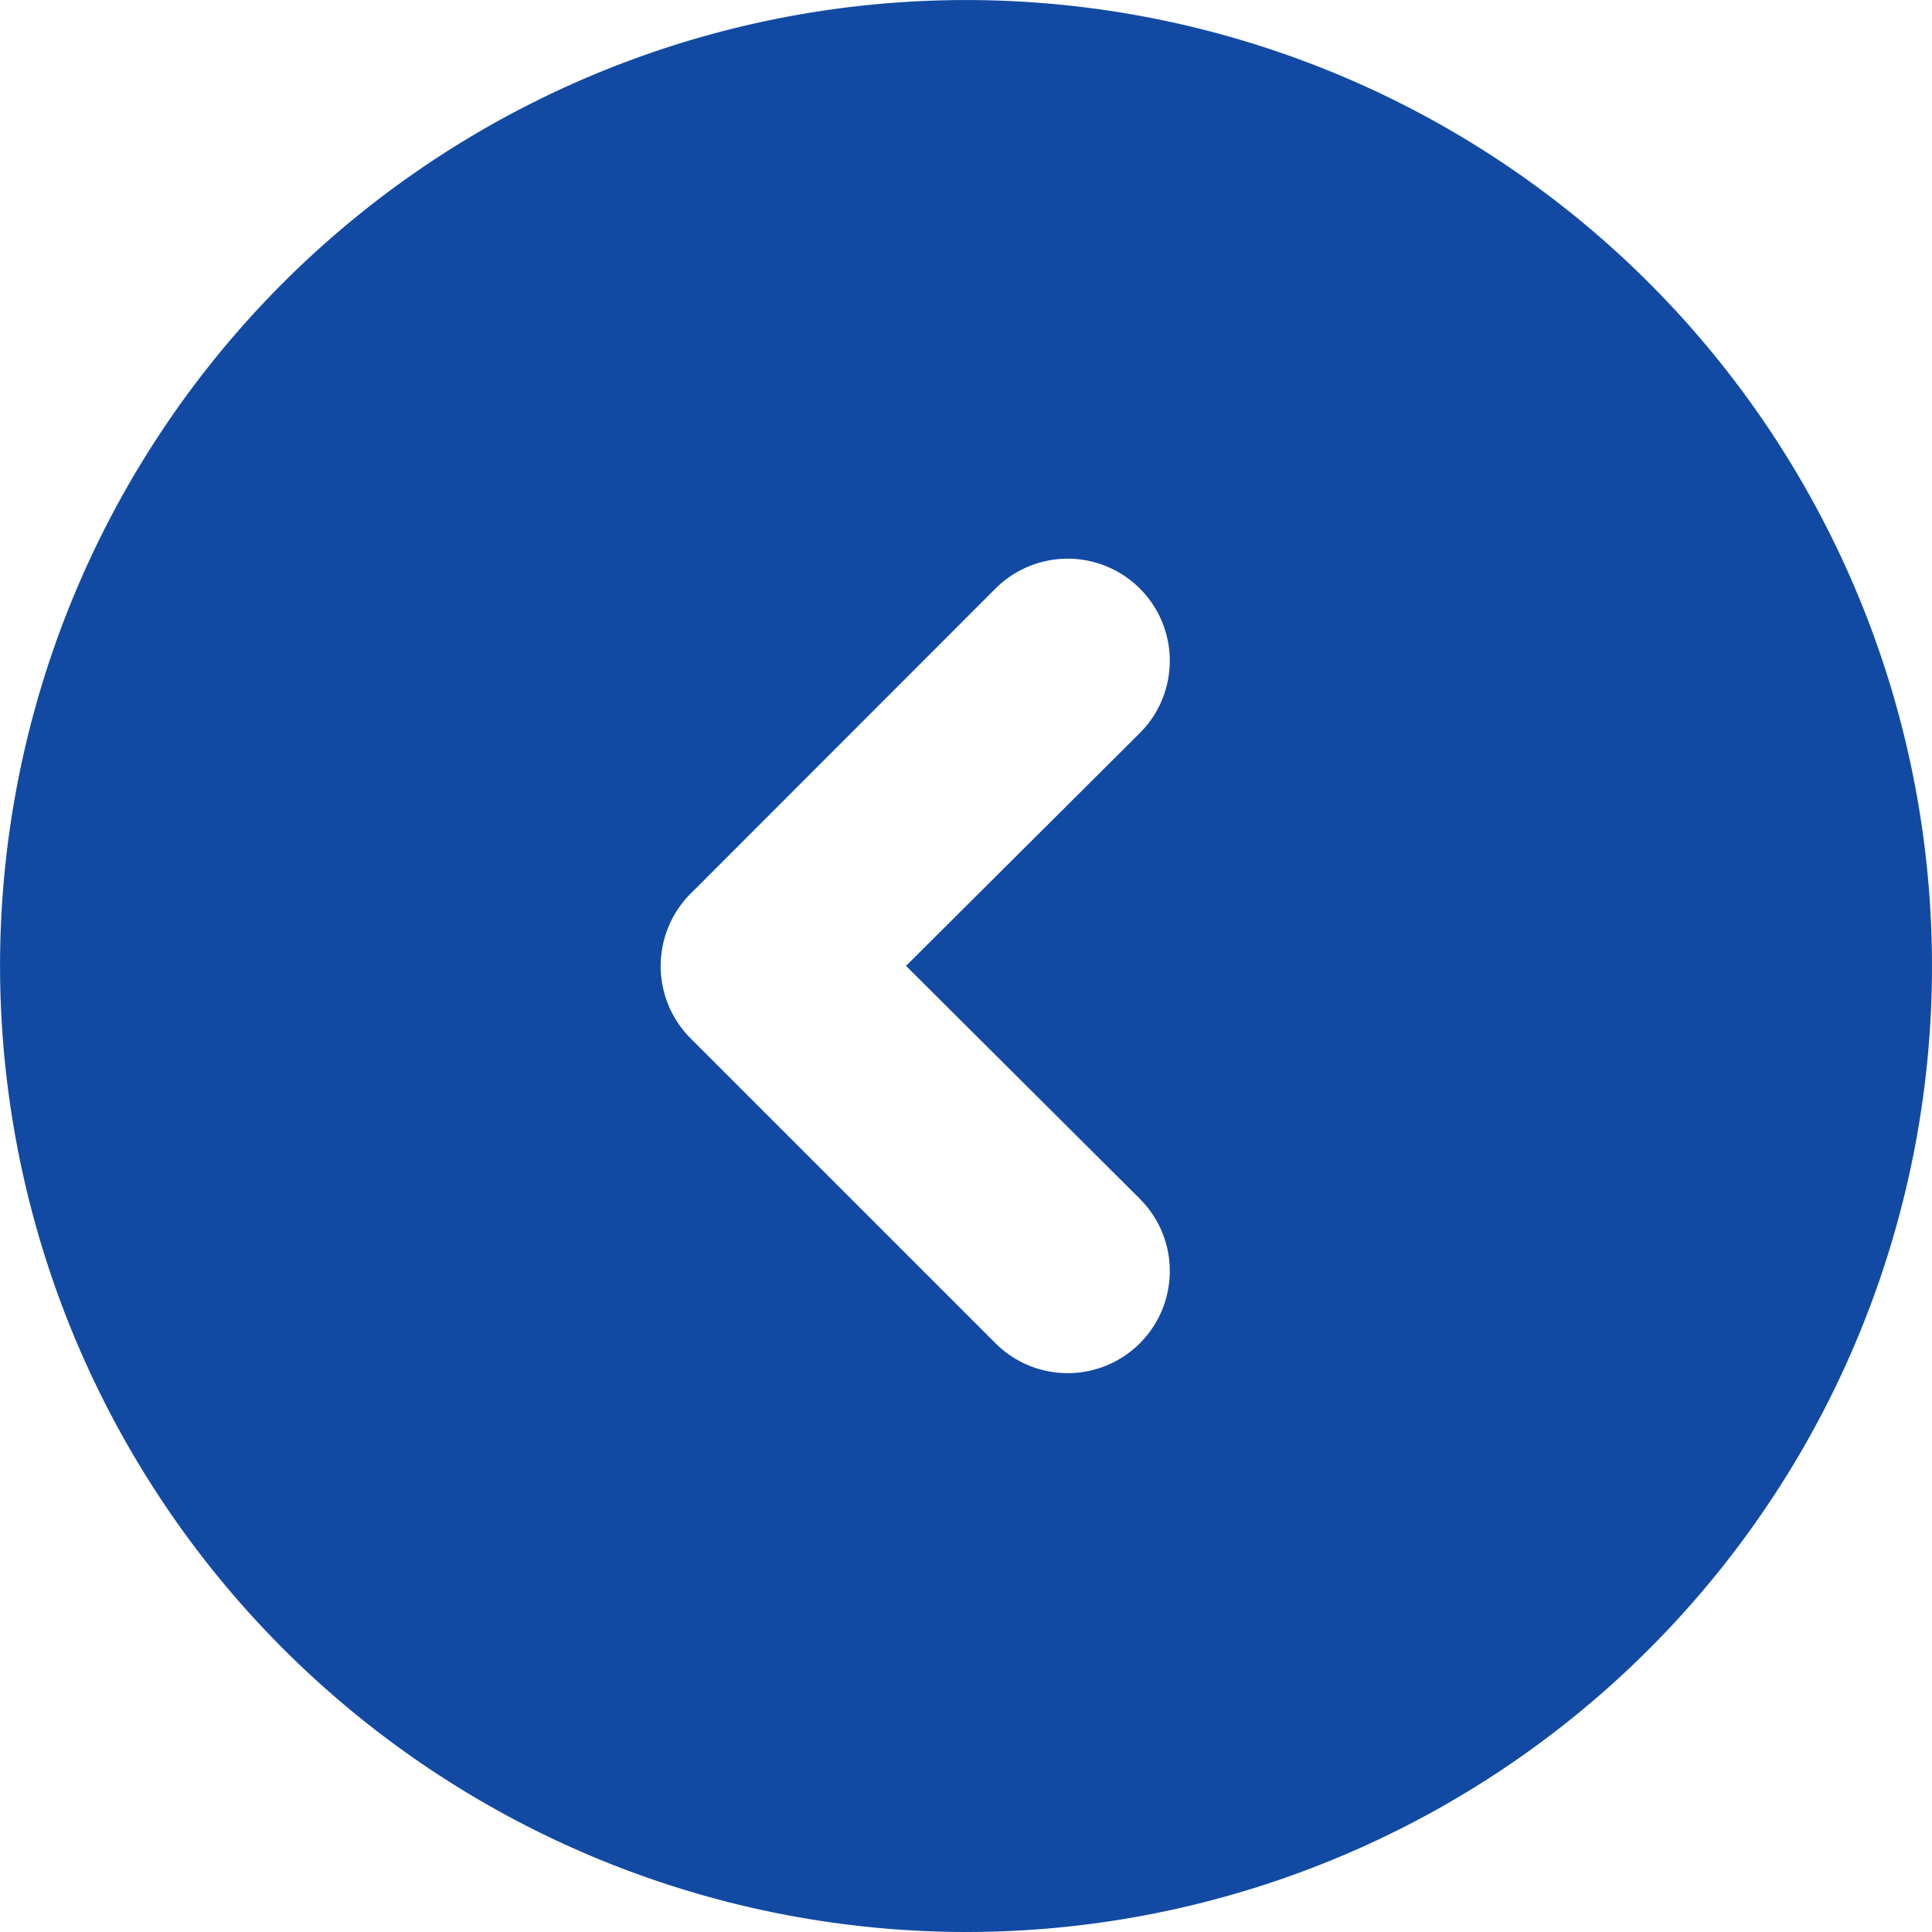 <svg xmlns="http://www.w3.org/2000/svg" width="48.849" height="48.849" viewBox="0 0 48.849 48.849">
  <g id="chevron-circle-right-Filled" transform="translate(102.182 102.182) rotate(180)">
    <path id="chevron-circle-right-Filled-2" data-name="chevron-circle-right-Filled" d="M77.757,53.333a24.424,24.424,0,1,0,24.424,24.424A24.447,24.447,0,0,0,77.757,53.333Zm6.967,26.25L77.012,87.3a2.581,2.581,0,0,1-3.651-3.651l5.913-5.888L73.361,71.87a2.581,2.581,0,1,1,3.651-3.651l7.713,7.713a2.591,2.591,0,0,1,0,3.651Z" fill="#124aa3"/>
  </g>
</svg>
